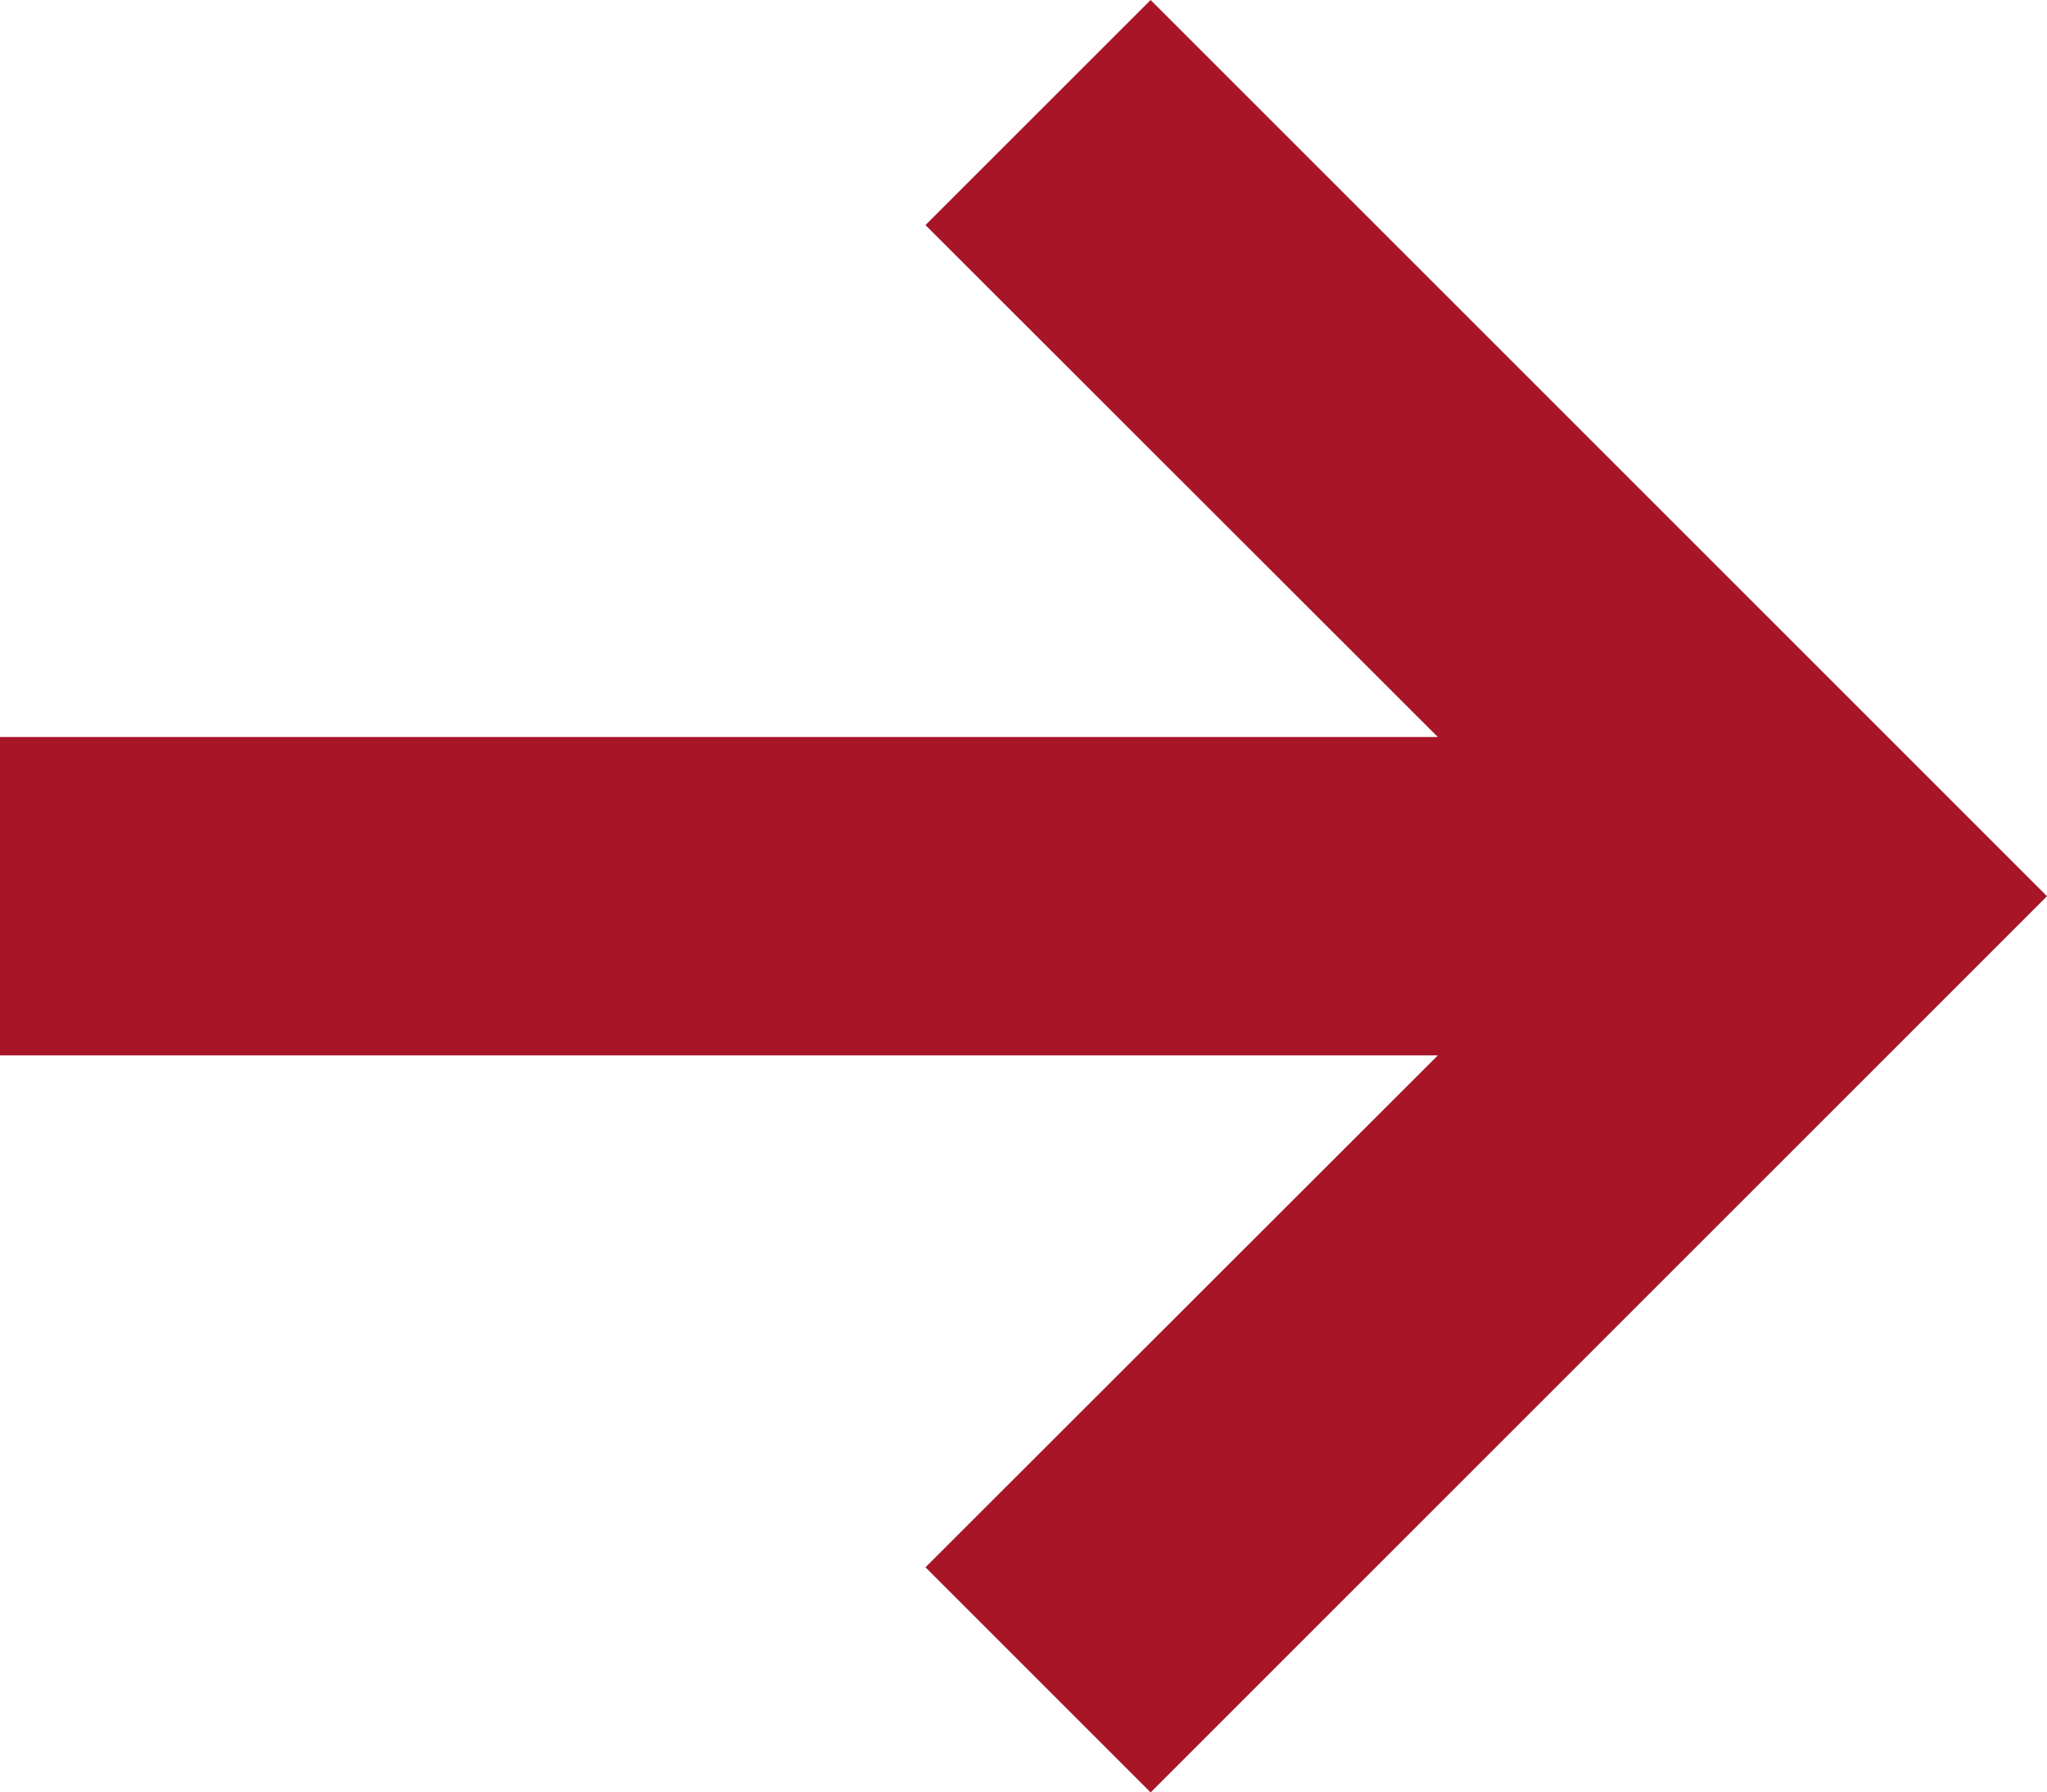 <?xml version="1.0" encoding="UTF-8"?>
<svg id="_レイヤー_2" data-name="レイヤー 2" xmlns="http://www.w3.org/2000/svg" viewBox="0 0 58.37 51.12">
  <defs>
    <style>
      .cls-1 {
        fill: #a71527;
      }
    </style>
  </defs>
  <g id="_レイヤー_1-2" data-name="レイヤー 1">
    <polygon class="cls-1" points="32.81 0 26.39 6.42 41 21.02 0 21.02 0 30.1 41 30.1 26.39 44.7 32.81 51.12 58.37 25.56 32.81 0"/>
  </g>
</svg>